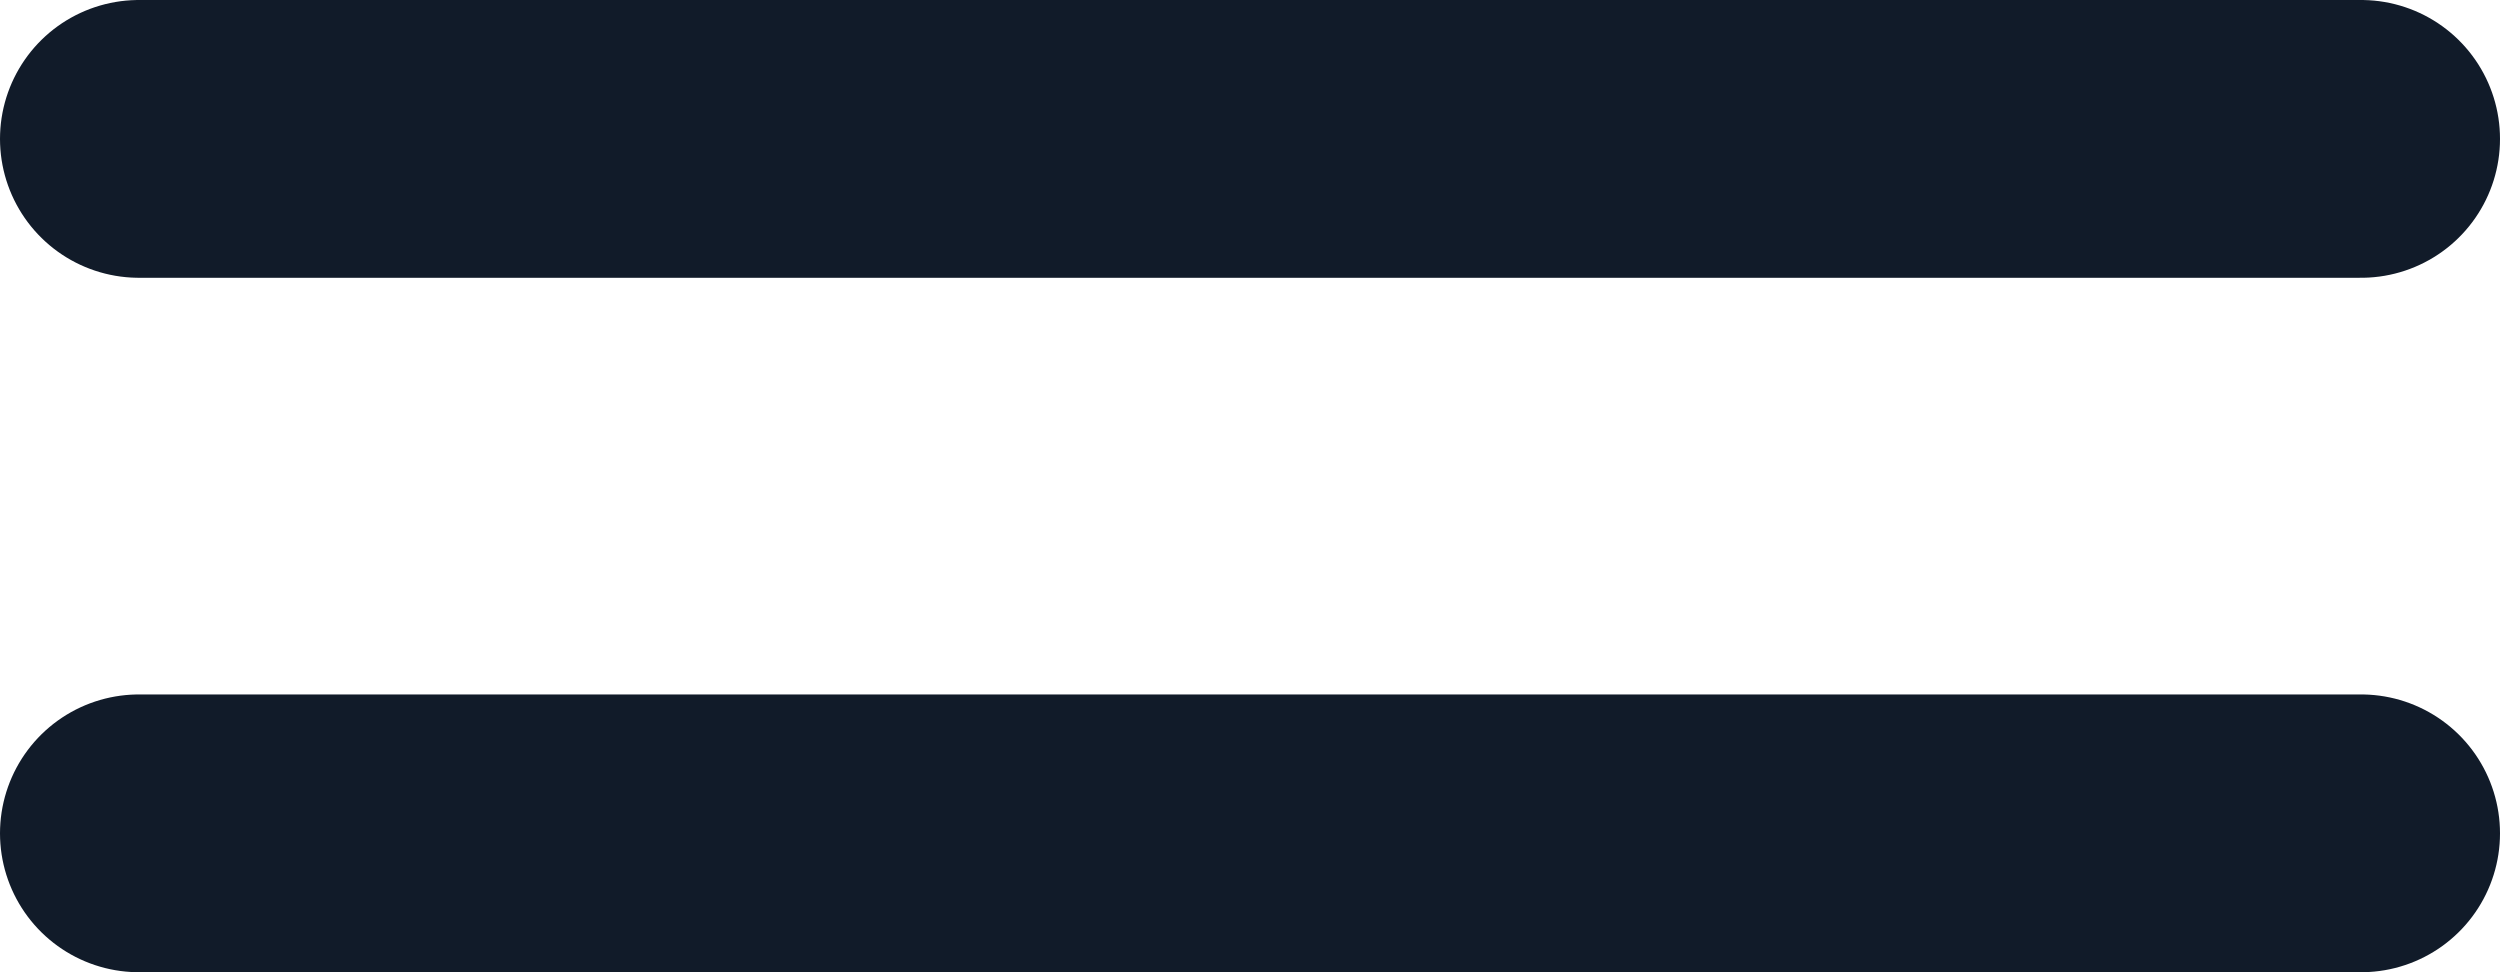 <svg width="18" height="7" viewBox="0 0 18 7" fill="none" xmlns="http://www.w3.org/2000/svg">
<path d="M1 1H17M1 6H17" stroke="#111B29" stroke-width="2" stroke-linecap="round" stroke-linejoin="round"/>
</svg>
